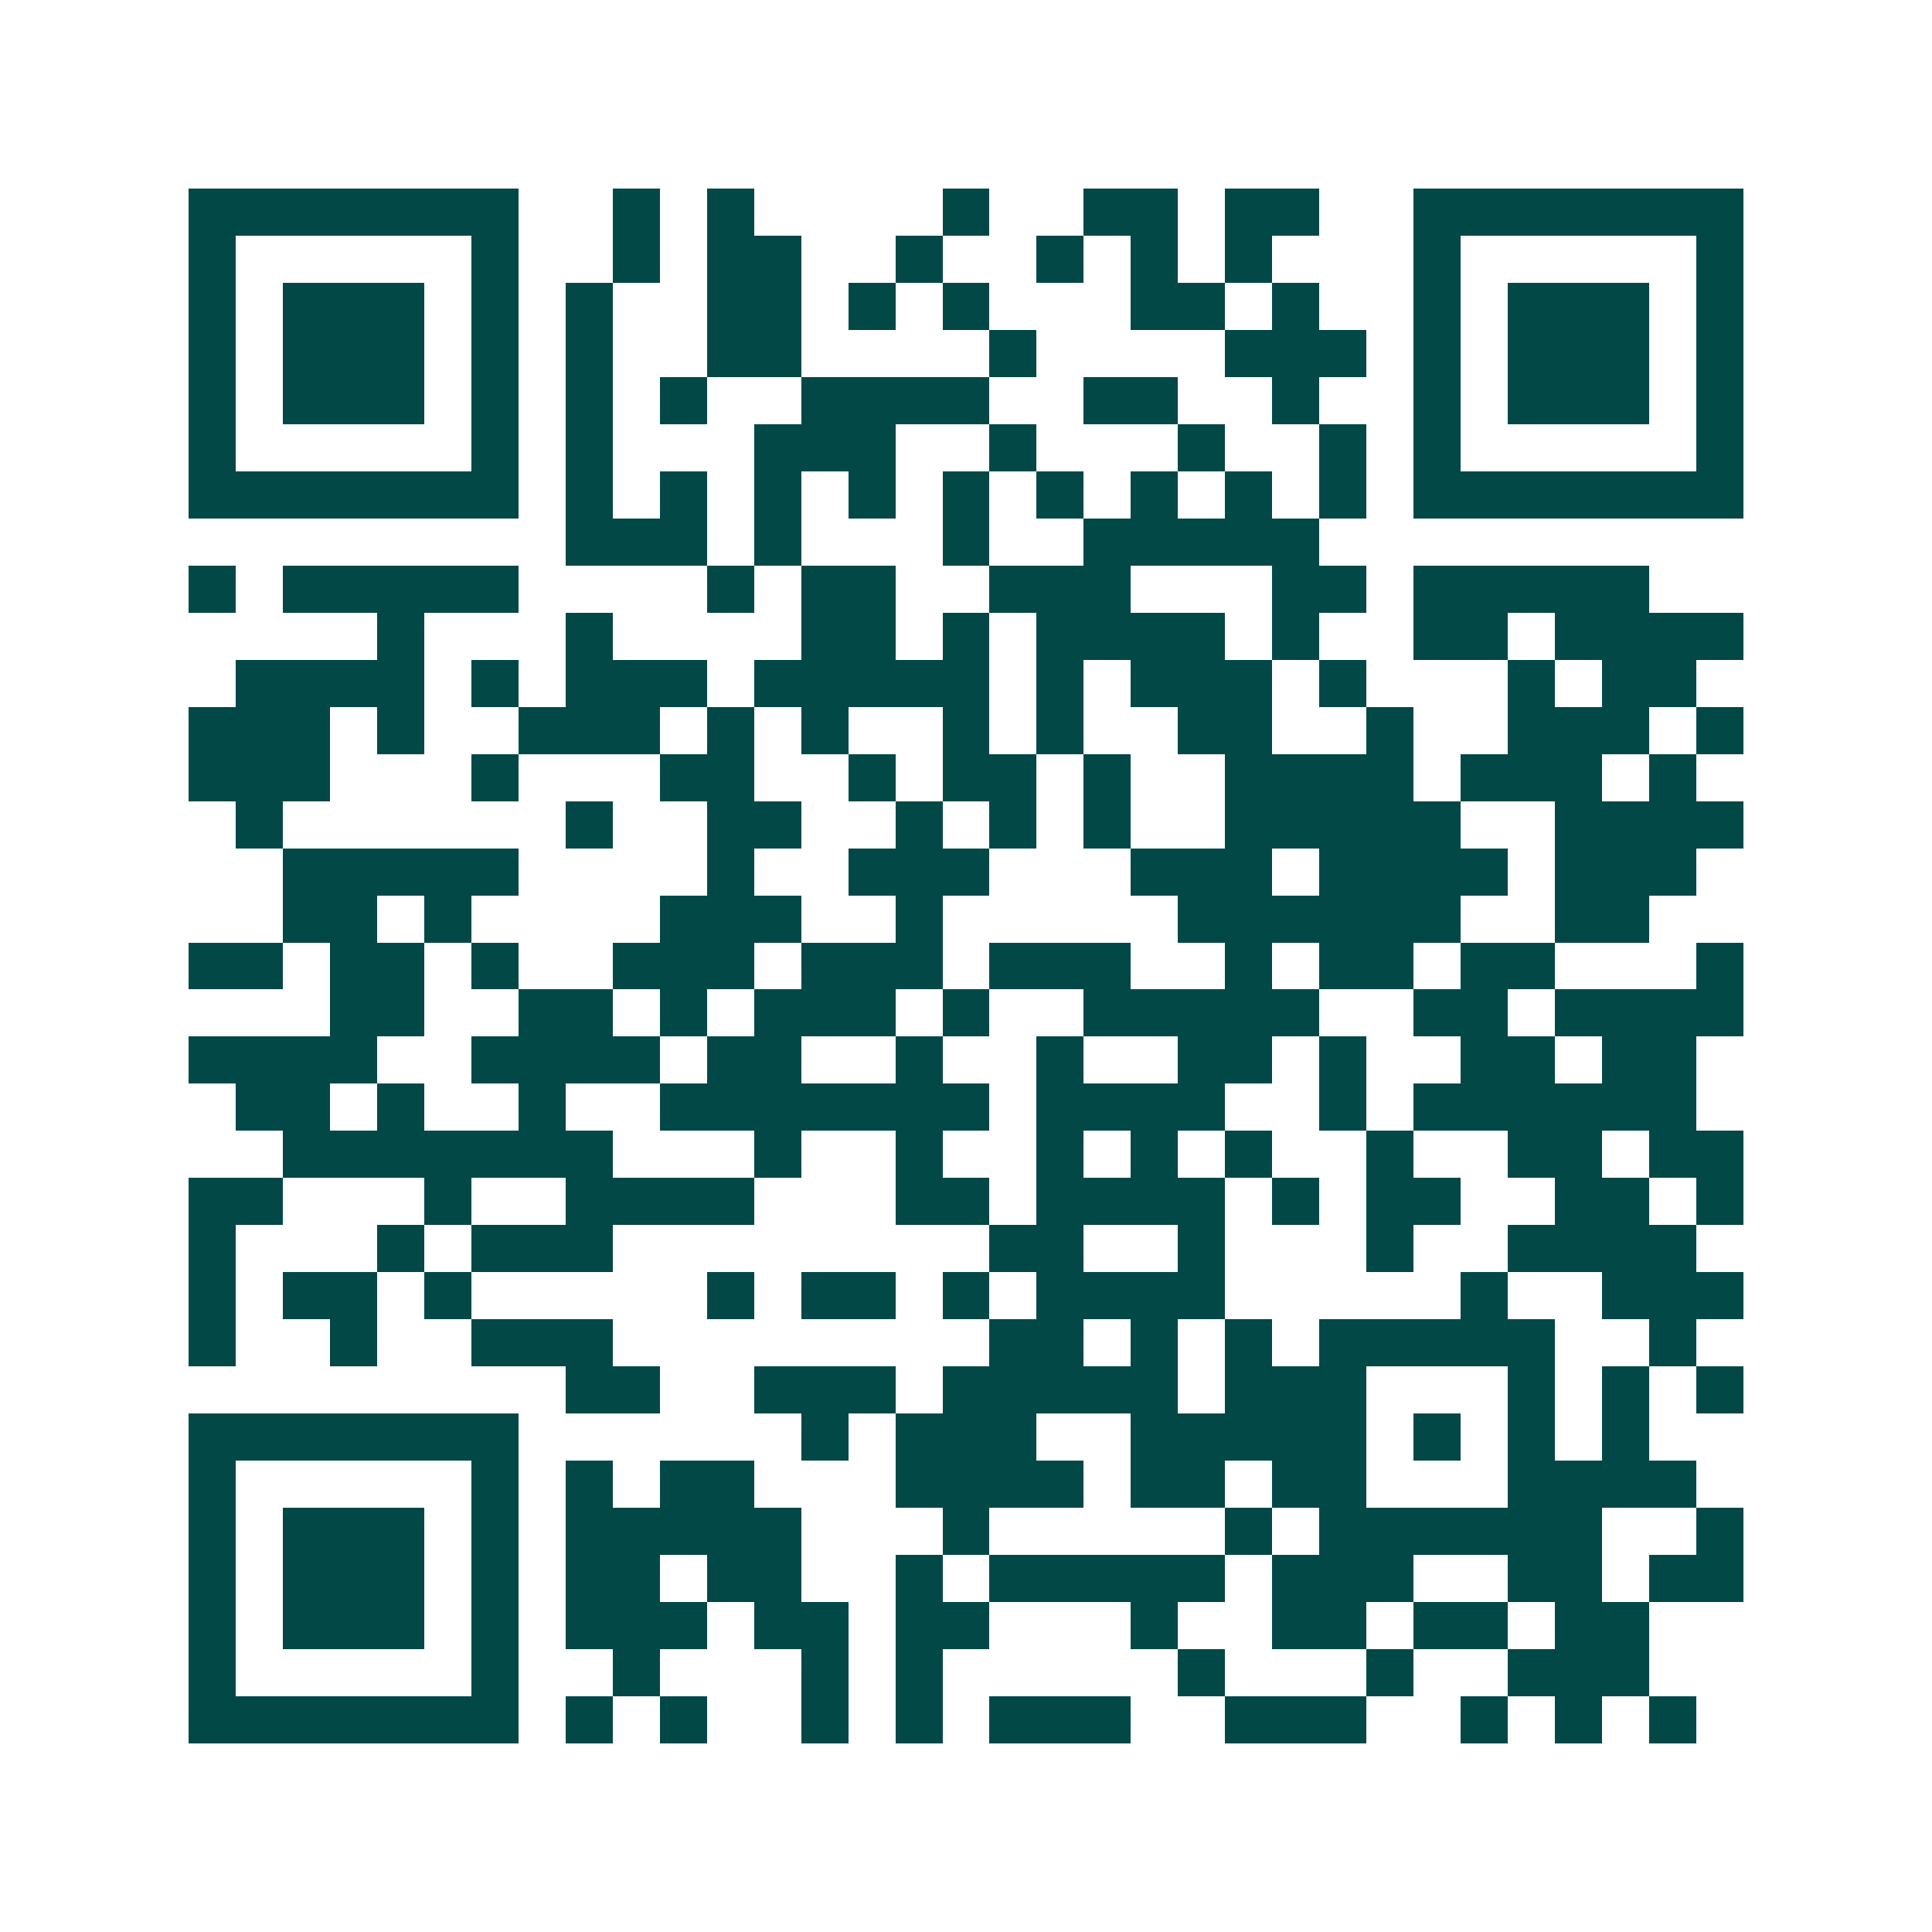 <svg xmlns="http://www.w3.org/2000/svg" width="200" height="200" viewBox="0 0 41 41" shape-rendering="crispEdges"><path fill="#ffffff" d="M0 0h41v41H0z"/><path stroke="#014847" d="M4 4.5h7m2 0h1m1 0h1m4 0h1m2 0h2m1 0h2m2 0h7M4 5.5h1m5 0h1m2 0h1m1 0h2m2 0h1m2 0h1m1 0h1m1 0h1m3 0h1m5 0h1M4 6.5h1m1 0h3m1 0h1m1 0h1m2 0h2m1 0h1m1 0h1m3 0h2m1 0h1m2 0h1m1 0h3m1 0h1M4 7.5h1m1 0h3m1 0h1m1 0h1m2 0h2m4 0h1m4 0h3m1 0h1m1 0h3m1 0h1M4 8.5h1m1 0h3m1 0h1m1 0h1m1 0h1m2 0h4m2 0h2m2 0h1m2 0h1m1 0h3m1 0h1M4 9.5h1m5 0h1m1 0h1m3 0h3m2 0h1m3 0h1m2 0h1m1 0h1m5 0h1M4 10.5h7m1 0h1m1 0h1m1 0h1m1 0h1m1 0h1m1 0h1m1 0h1m1 0h1m1 0h1m1 0h7M12 11.5h3m1 0h1m3 0h1m2 0h5M4 12.5h1m1 0h5m4 0h1m1 0h2m2 0h3m3 0h2m1 0h5M8 13.5h1m3 0h1m4 0h2m1 0h1m1 0h4m1 0h1m2 0h2m1 0h4M5 14.5h4m1 0h1m1 0h3m1 0h5m1 0h1m1 0h3m1 0h1m3 0h1m1 0h2M4 15.5h3m1 0h1m2 0h3m1 0h1m1 0h1m2 0h1m1 0h1m2 0h2m2 0h1m2 0h3m1 0h1M4 16.5h3m3 0h1m3 0h2m2 0h1m1 0h2m1 0h1m2 0h4m1 0h3m1 0h1M5 17.5h1m6 0h1m2 0h2m2 0h1m1 0h1m1 0h1m2 0h5m2 0h4M6 18.5h5m4 0h1m2 0h3m3 0h3m1 0h4m1 0h3M6 19.5h2m1 0h1m4 0h3m2 0h1m5 0h6m2 0h2M4 20.5h2m1 0h2m1 0h1m2 0h3m1 0h3m1 0h3m2 0h1m1 0h2m1 0h2m3 0h1M7 21.5h2m2 0h2m1 0h1m1 0h3m1 0h1m2 0h5m2 0h2m1 0h4M4 22.5h4m2 0h4m1 0h2m2 0h1m2 0h1m2 0h2m1 0h1m2 0h2m1 0h2M5 23.5h2m1 0h1m2 0h1m2 0h7m1 0h4m2 0h1m1 0h6M6 24.5h7m3 0h1m2 0h1m2 0h1m1 0h1m1 0h1m2 0h1m2 0h2m1 0h2M4 25.5h2m3 0h1m2 0h4m3 0h2m1 0h4m1 0h1m1 0h2m2 0h2m1 0h1M4 26.5h1m3 0h1m1 0h3m8 0h2m2 0h1m3 0h1m2 0h4M4 27.5h1m1 0h2m1 0h1m5 0h1m1 0h2m1 0h1m1 0h4m5 0h1m2 0h3M4 28.5h1m2 0h1m2 0h3m8 0h2m1 0h1m1 0h1m1 0h5m2 0h1M12 29.5h2m2 0h3m1 0h5m1 0h3m3 0h1m1 0h1m1 0h1M4 30.5h7m6 0h1m1 0h3m2 0h5m1 0h1m1 0h1m1 0h1M4 31.5h1m5 0h1m1 0h1m1 0h2m3 0h4m1 0h2m1 0h2m3 0h4M4 32.5h1m1 0h3m1 0h1m1 0h5m3 0h1m5 0h1m1 0h6m2 0h1M4 33.5h1m1 0h3m1 0h1m1 0h2m1 0h2m2 0h1m1 0h5m1 0h3m2 0h2m1 0h2M4 34.5h1m1 0h3m1 0h1m1 0h3m1 0h2m1 0h2m3 0h1m2 0h2m1 0h2m1 0h2M4 35.5h1m5 0h1m2 0h1m3 0h1m1 0h1m5 0h1m3 0h1m2 0h3M4 36.5h7m1 0h1m1 0h1m2 0h1m1 0h1m1 0h3m2 0h3m2 0h1m1 0h1m1 0h1"/></svg>
